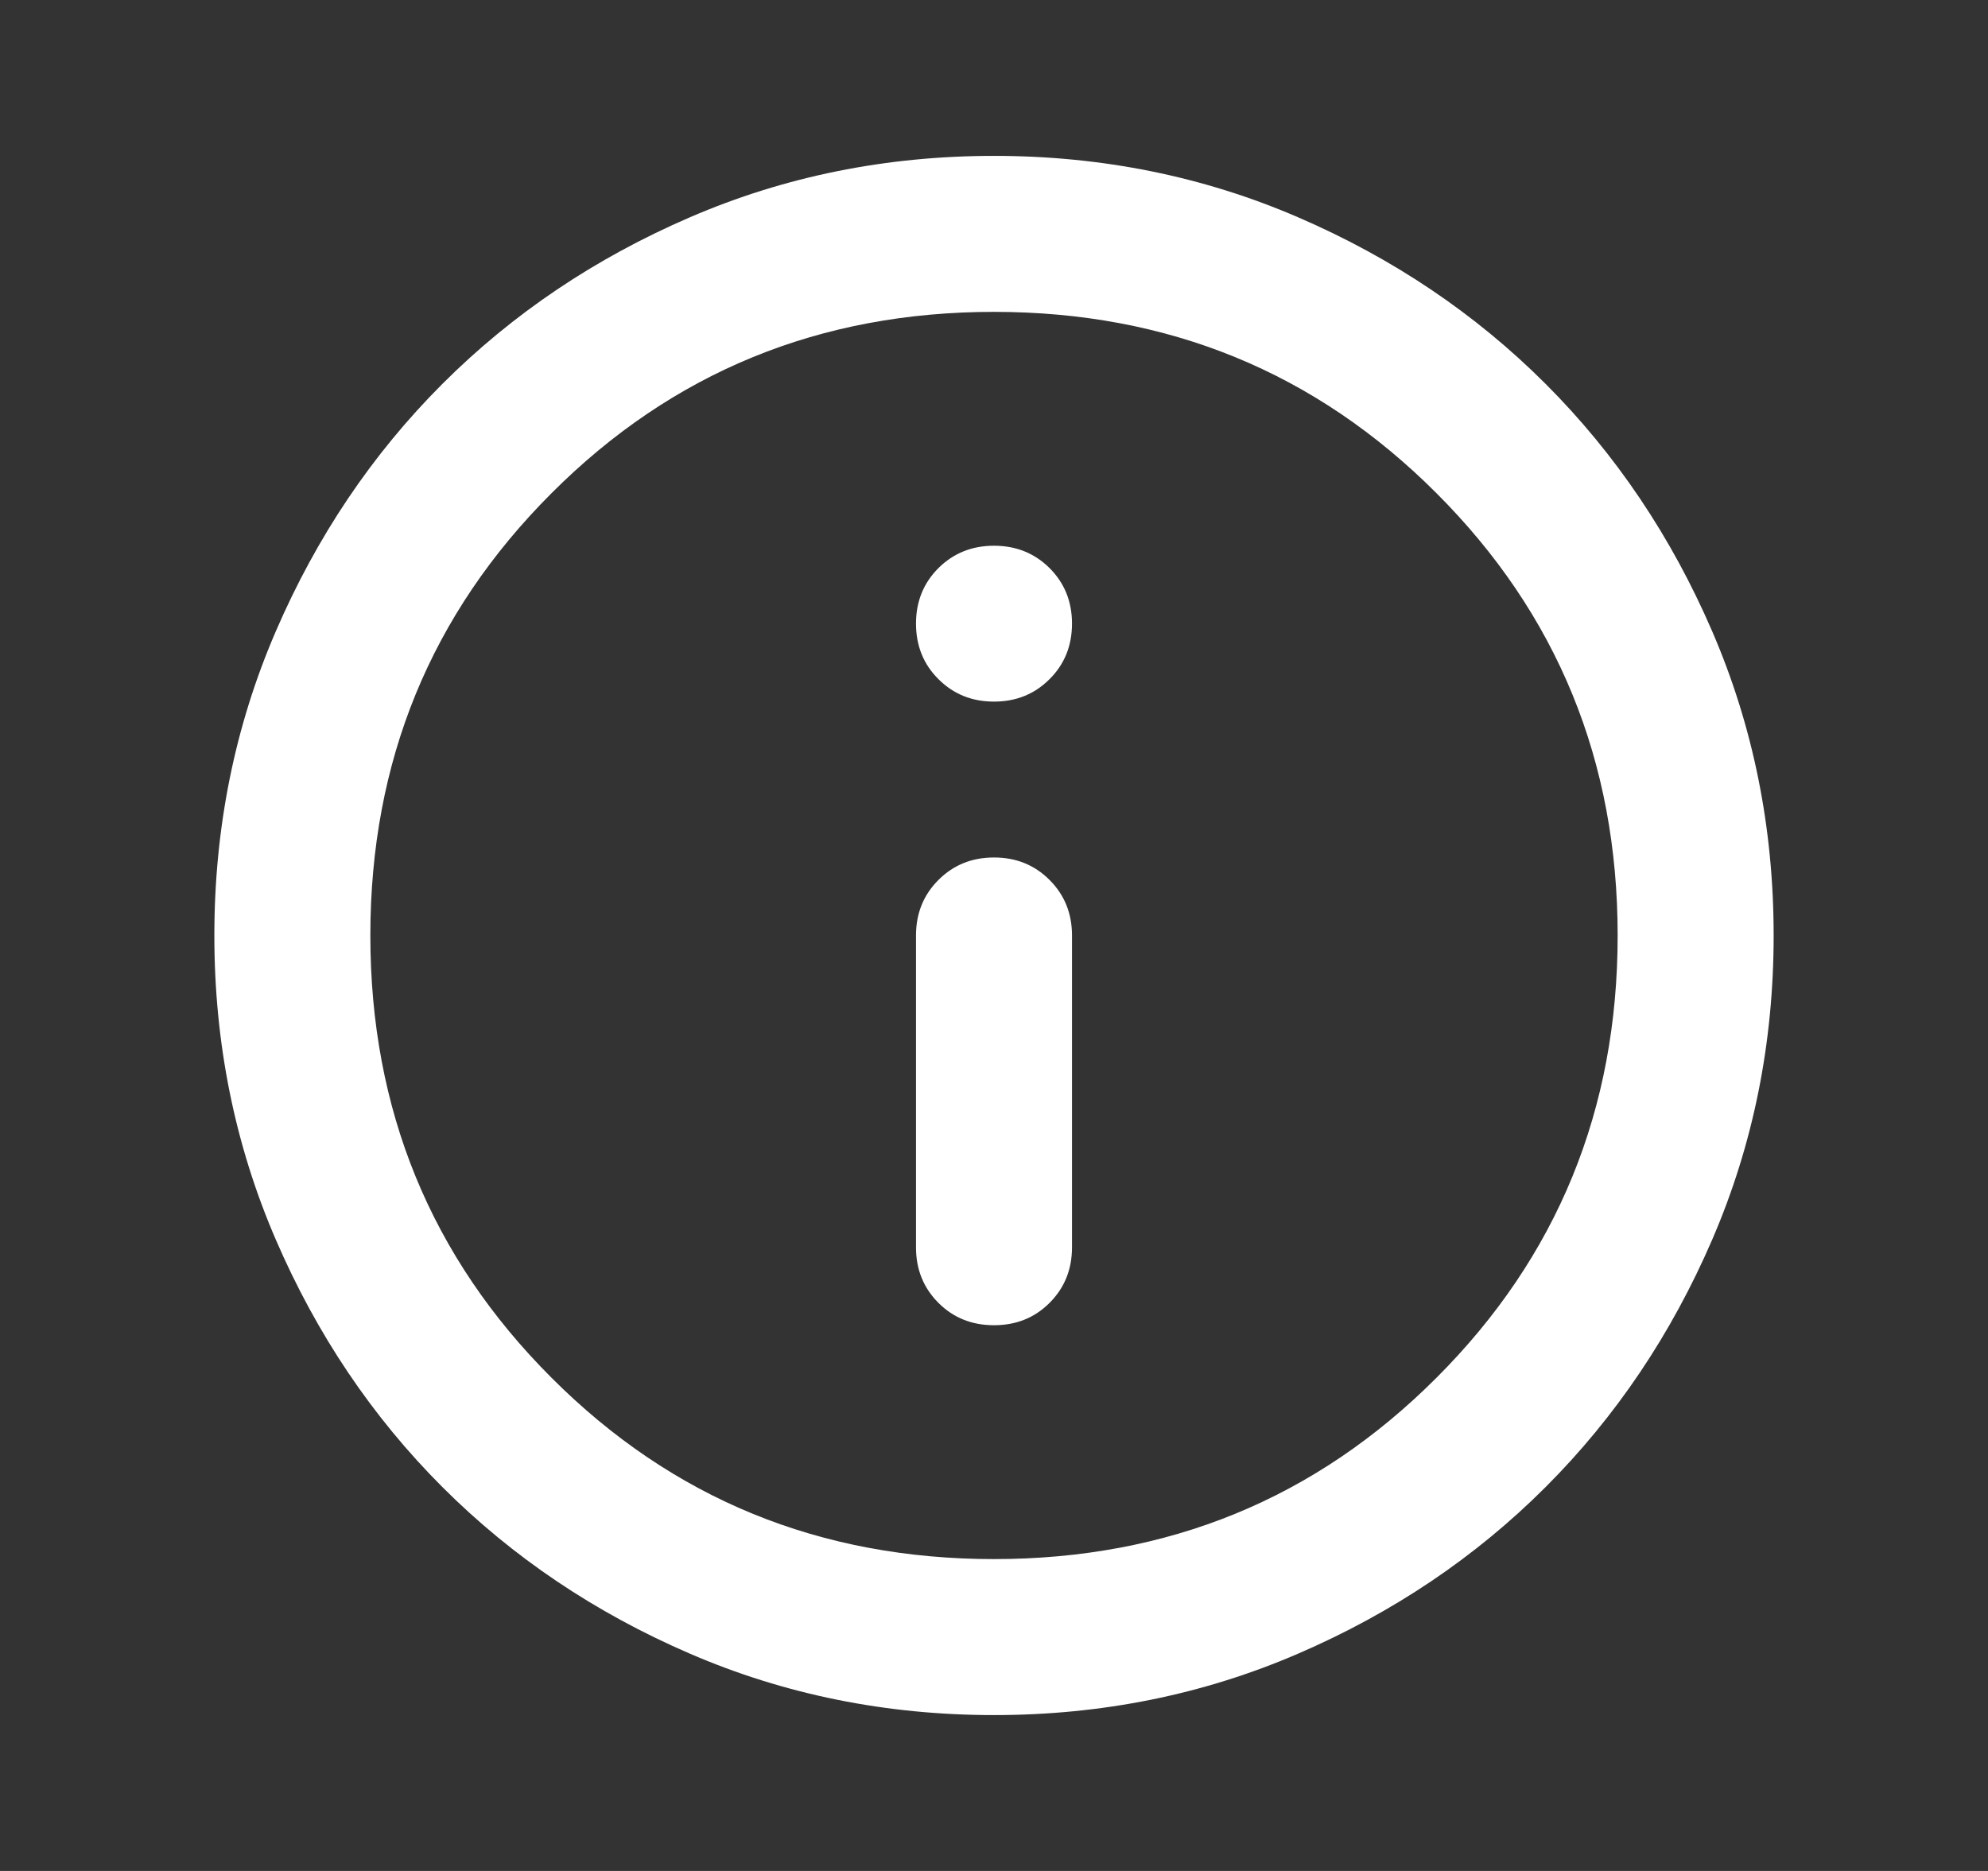 <svg width="17" height="16" viewBox="0 0 17 16" fill="none" xmlns="http://www.w3.org/2000/svg">
<rect x="0" y="0" width="17" height="16" fill="#333333" stroke="none"/>
<g id="Icons / info">
<mask id="mask0_2103_24459" style="mask-type:alpha" maskUnits="userSpaceOnUse" x="0" y="0" width="17" height="16">
<rect id="Bounding box" x="0.5" width="16" height="16" fill="#D9D9D9"/>
</mask>
<g mask="url(#mask0_2103_24459)">
<path id="info" d="M8.5 11.333C8.689 11.333 8.847 11.27 8.975 11.142C9.103 11.014 9.167 10.856 9.167 10.667V8C9.167 7.811 9.103 7.653 8.975 7.525C8.847 7.397 8.689 7.333 8.5 7.333C8.311 7.333 8.153 7.397 8.025 7.525C7.897 7.653 7.833 7.811 7.833 8V10.667C7.833 10.856 7.897 11.014 8.025 11.142C8.153 11.27 8.311 11.333 8.5 11.333ZM8.5 6C8.689 6 8.847 5.936 8.975 5.808C9.103 5.681 9.167 5.522 9.167 5.333C9.167 5.144 9.103 4.986 8.975 4.858C8.847 4.731 8.689 4.667 8.5 4.667C8.311 4.667 8.153 4.731 8.025 4.858C7.897 4.986 7.833 5.144 7.833 5.333C7.833 5.522 7.897 5.681 8.025 5.808C8.153 5.936 8.311 6 8.5 6ZM8.5 14.667C7.578 14.667 6.711 14.492 5.9 14.142C5.089 13.792 4.383 13.317 3.783 12.717C3.183 12.117 2.708 11.411 2.358 10.6C2.008 9.789 1.833 8.922 1.833 8C1.833 7.078 2.008 6.211 2.358 5.4C2.708 4.589 3.183 3.883 3.783 3.283C4.383 2.683 5.089 2.208 5.9 1.858C6.711 1.508 7.578 1.333 8.5 1.333C9.422 1.333 10.289 1.508 11.1 1.858C11.911 2.208 12.617 2.683 13.217 3.283C13.817 3.883 14.292 4.589 14.642 5.4C14.992 6.211 15.167 7.078 15.167 8C15.167 8.922 14.992 9.789 14.642 10.6C14.292 11.411 13.817 12.117 13.217 12.717C12.617 13.317 11.911 13.792 11.1 14.142C10.289 14.492 9.422 14.667 8.5 14.667ZM8.5 13.333C9.989 13.333 11.25 12.817 12.283 11.783C13.317 10.75 13.833 9.489 13.833 8C13.833 6.511 13.317 5.25 12.283 4.217C11.25 3.183 9.989 2.667 8.5 2.667C7.011 2.667 5.75 3.183 4.717 4.217C3.683 5.25 3.167 6.511 3.167 8C3.167 9.489 3.683 10.75 4.717 11.783C5.75 12.817 7.011 13.333 8.5 13.333Z" fill="#FFFFFF"/>
</g>
</g>
</svg>
